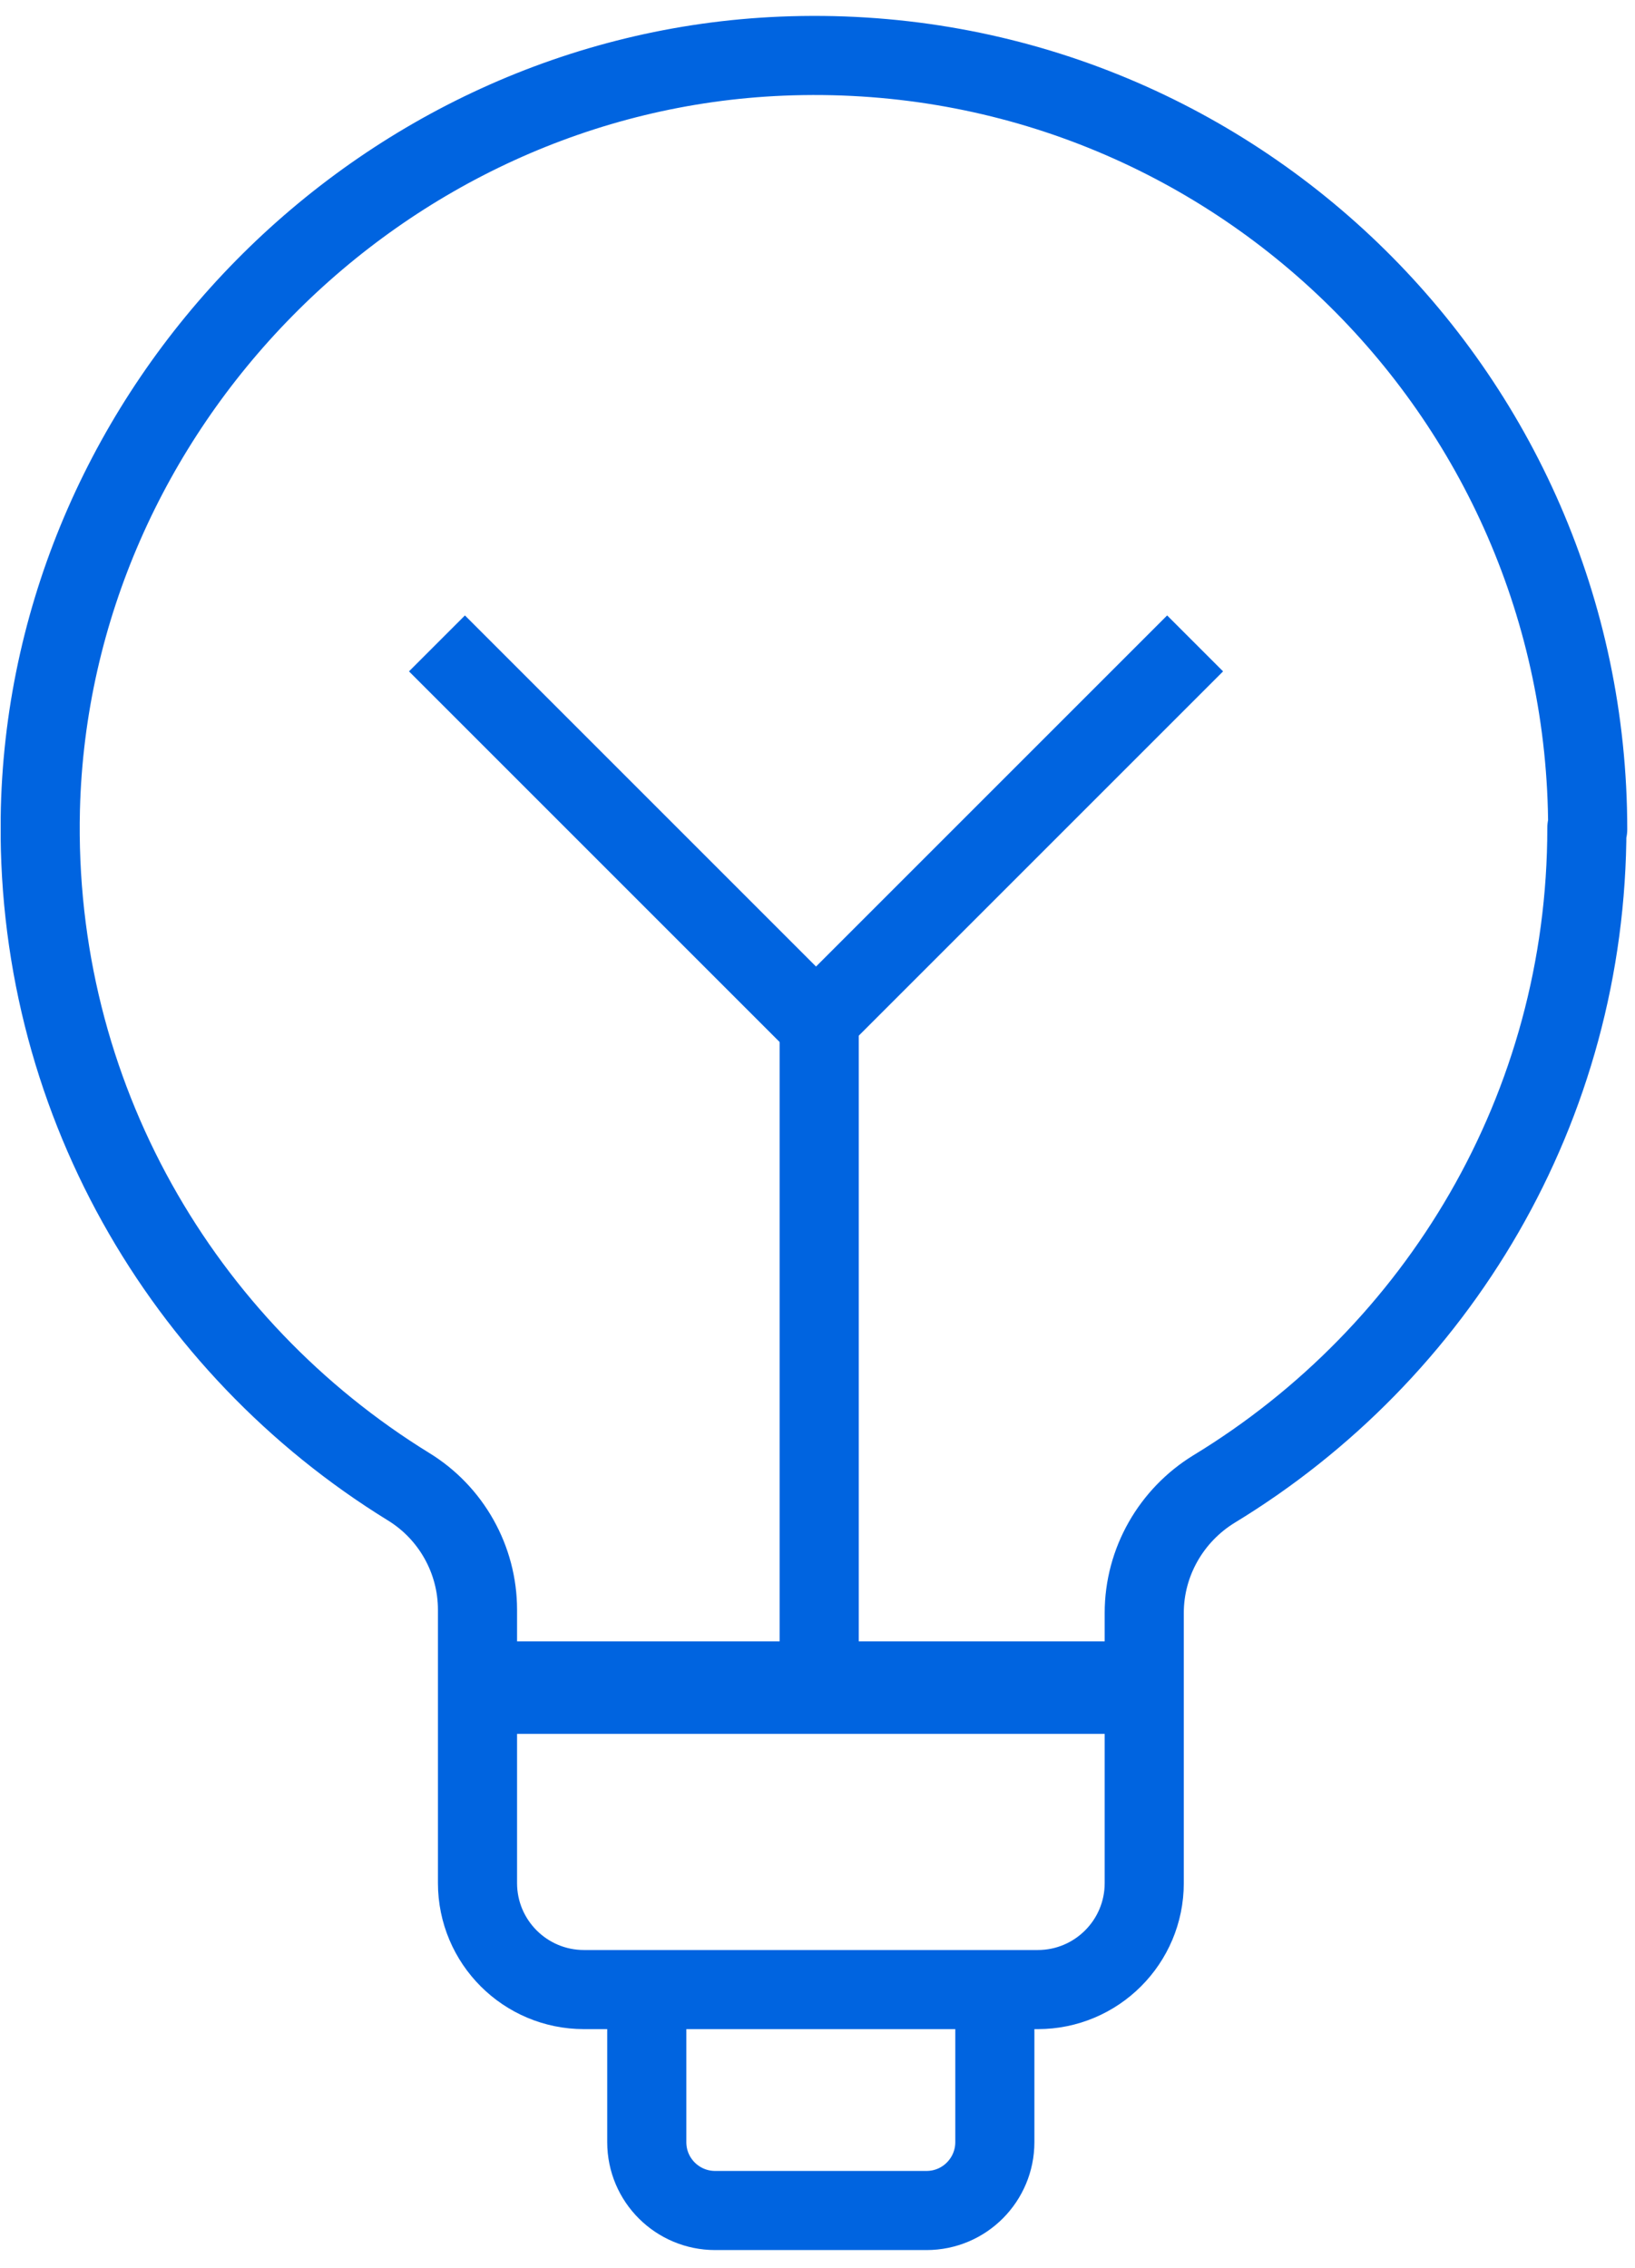 <?xml version="1.0" encoding="UTF-8"?>
<svg xmlns="http://www.w3.org/2000/svg" width="62" height="86" viewBox="0 0 62 86" fill="none">
  <g id="Icon_Line_" clip-path="url(#clip0_317_45642)">
    <path id="Vector" d="M60.206 31.451C60.206 14.816 46.404 1.436 29.648 2.129C14.4 2.762 1.924 15.449 1.532 30.667C1.261 41.546 6.927 51.099 15.485 56.373C17.112 57.367 18.107 59.145 18.107 61.044V71.41C18.107 73.64 19.915 75.448 22.145 75.448H39.352C41.582 75.448 43.39 73.64 43.39 71.41V61.164C43.39 59.235 44.415 57.458 46.042 56.463C54.51 51.31 60.175 42.028 60.175 31.39L60.206 31.451Z" stroke="#0064E0" stroke-width="3" stroke-linejoin="round"></path>
    <path id="Vector_2" d="M42.305 63.997H19.312" stroke="#0064E0" stroke-width="3.509" stroke-linejoin="round"></path>
    <path id="Vector_3" d="M31.065 63.515V37.599" stroke="#0064E0" stroke-width="3" stroke-linejoin="round"></path>
    <path id="Vector_4" d="M45.319 24.399L30.944 38.774L16.57 24.399" stroke="#0064E0" stroke-width="3" stroke-linejoin="round"></path>
    <path id="Vector_5" d="M37.725 74.996V81.234C37.725 82.65 36.58 83.826 35.133 83.826H27.117C25.701 83.826 24.526 82.681 24.526 81.234V74.996" stroke="#0064E0" stroke-width="3" stroke-linejoin="round"></path>
  </g>
  <defs>
    <clipPath id="clip0_317_45642">
      <rect width="61.687" height="84.74" fill="white" transform="translate(0.026 0.592)"></rect>
    </clipPath>
  </defs>
</svg>
